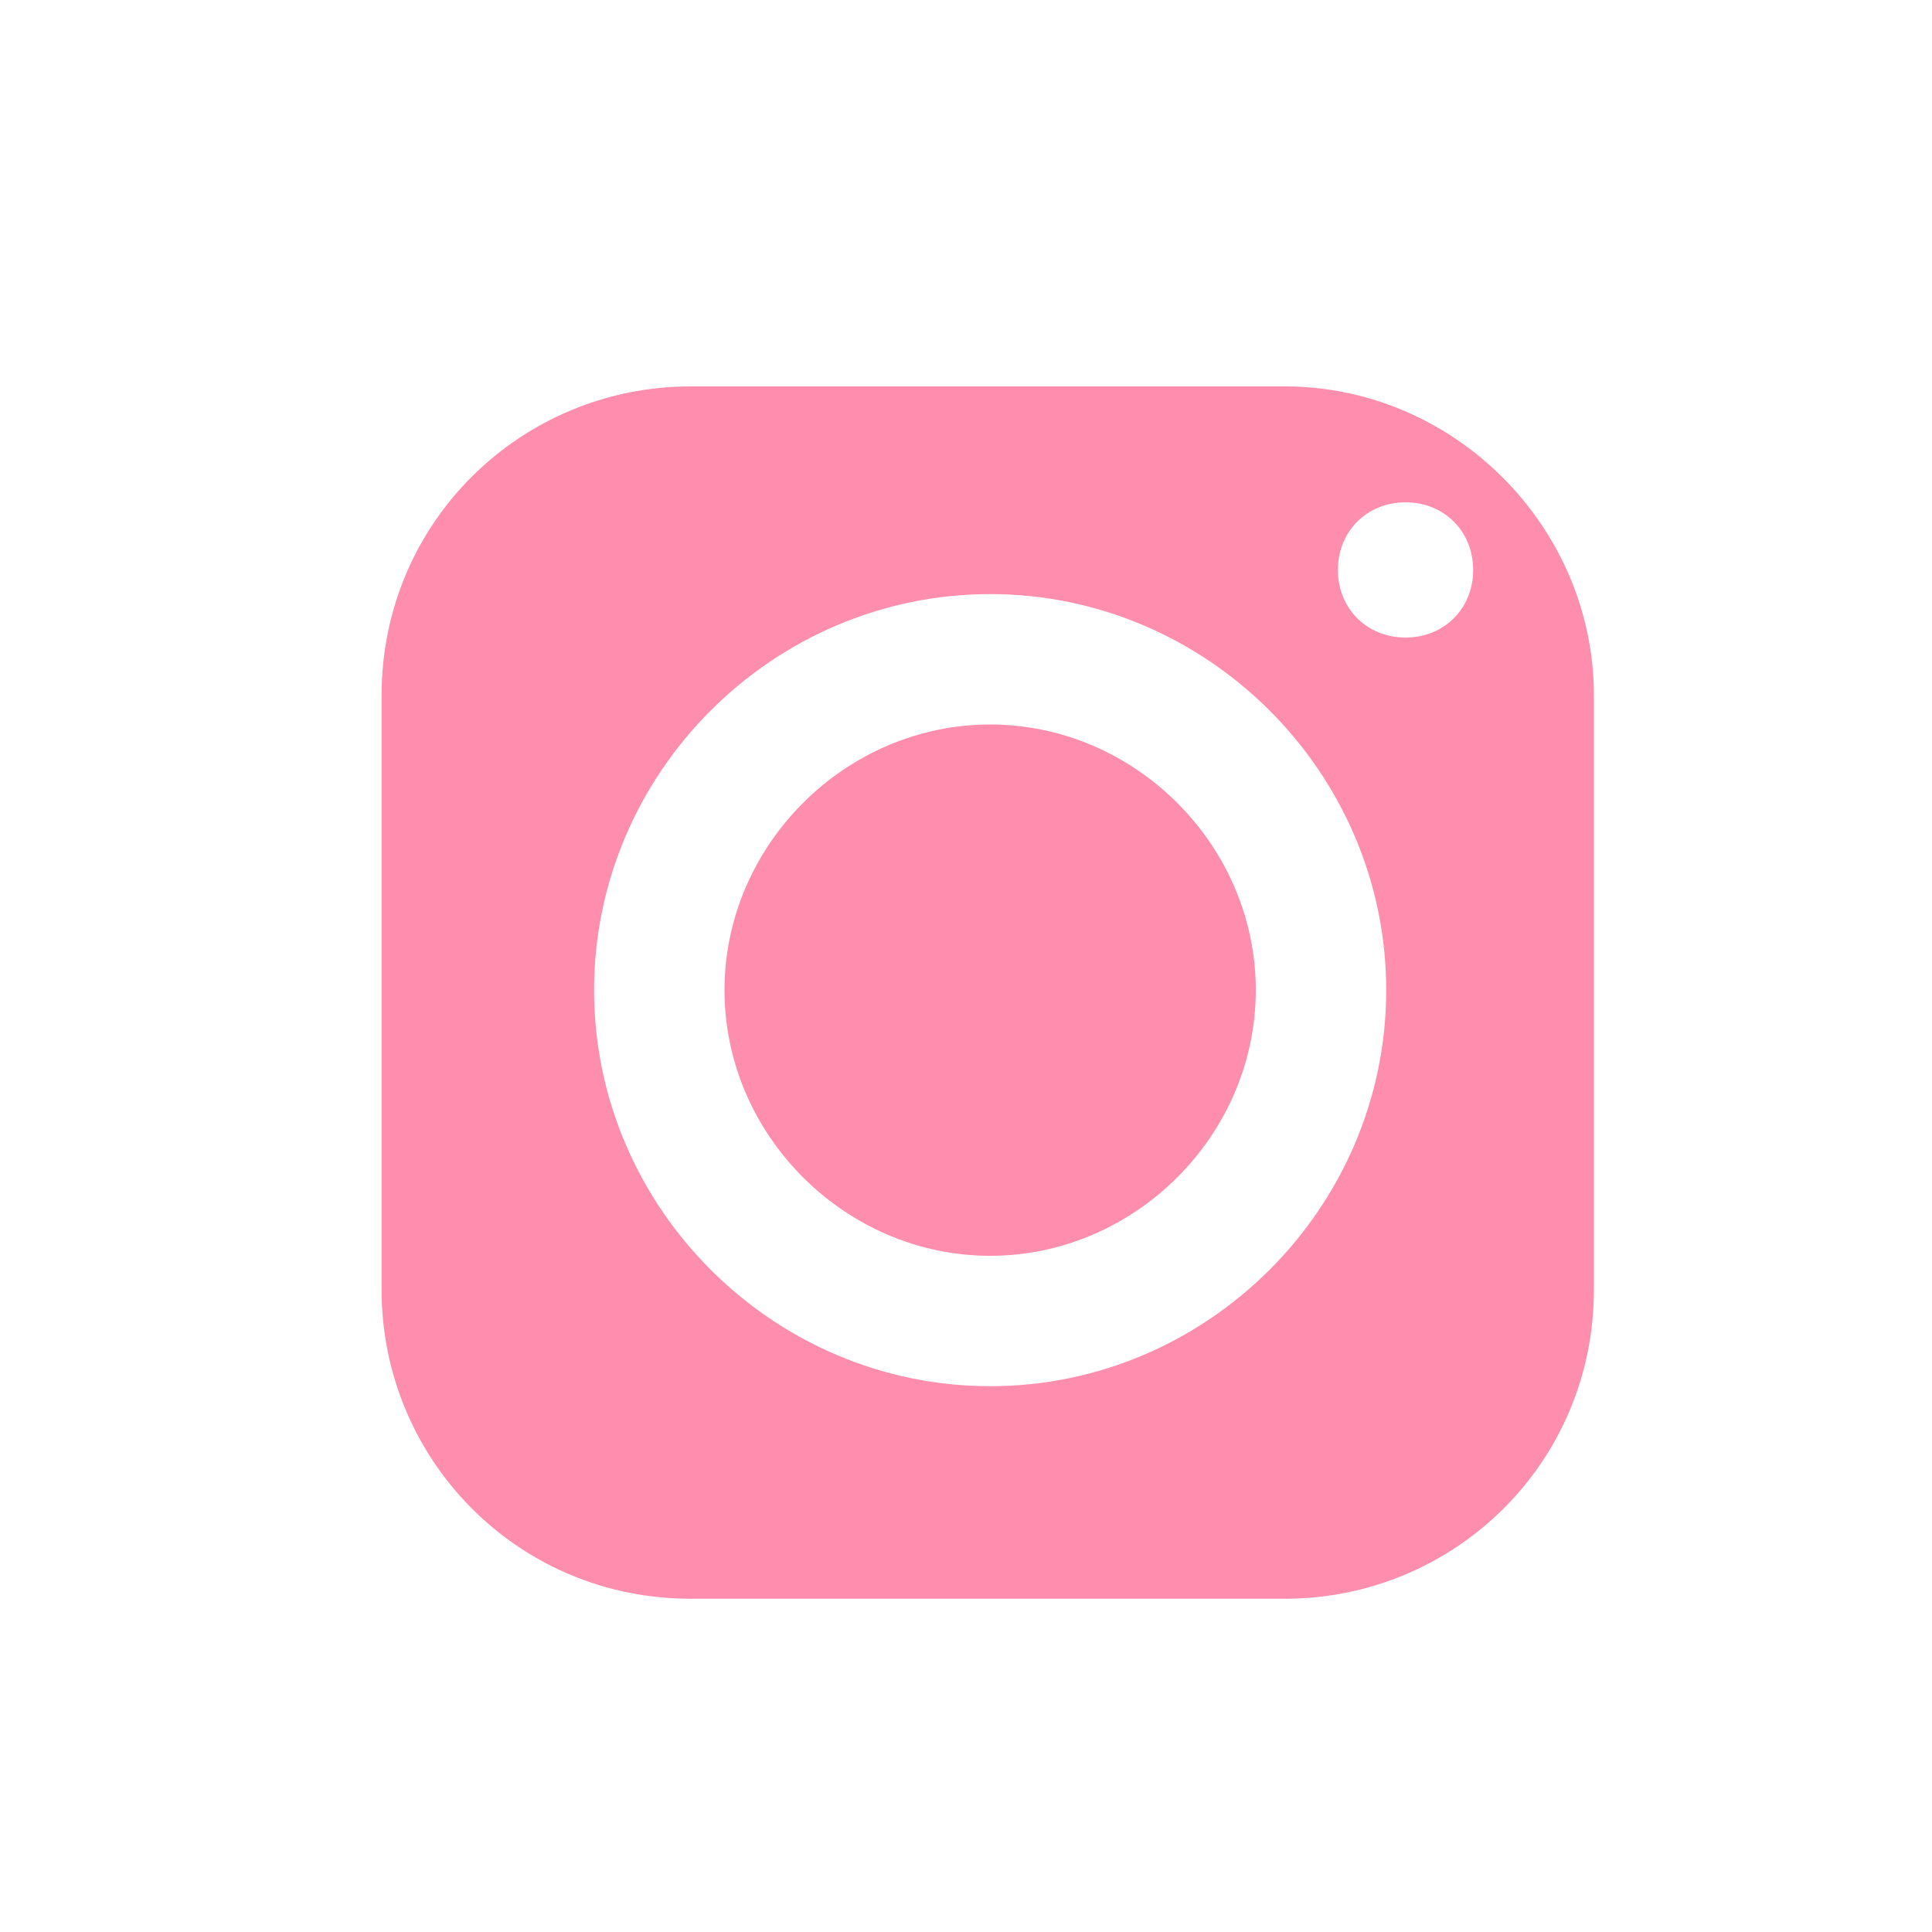 <?xml version="1.0" encoding="UTF-8"?>
<svg id="_圖層_1" data-name="圖層_1" xmlns="http://www.w3.org/2000/svg" version="1.1" viewBox="0 0 40 40">
  <!-- Generator: Adobe Illustrator 29.5.1, SVG Export Plug-In . SVG Version: 2.1.0 Build 141)  -->
  <defs>
    <style>
      .st0 {
        fill: #ff8dae;
      }
    </style>
  </defs>
  <path class="st0" d="M26.6,8h-12.3c-3.5,0-6.4,2.8-6.4,6.4v12.3c0,3.5,2.8,6.4,6.4,6.4h12.3c3.5,0,6.4-2.8,6.4-6.4v-12.3c0-3.5-2.9-6.4-6.4-6.4ZM20.5,28.7c-4.5,0-8.2-3.7-8.2-8.2s3.7-8.2,8.2-8.2,8.2,3.7,8.2,8.2-3.7,8.2-8.2,8.2ZM29.1,13.2c-.8,0-1.4-.6-1.4-1.4s.6-1.4,1.4-1.4,1.4.6,1.4,1.4-.6,1.4-1.4,1.4Z"/>
  <path class="st0" d="M20.5,26c3,0,5.5-2.5,5.5-5.5s-2.5-5.5-5.5-5.5-5.5,2.5-5.5,5.5,2.5,5.5,5.5,5.5Z"/>
</svg>